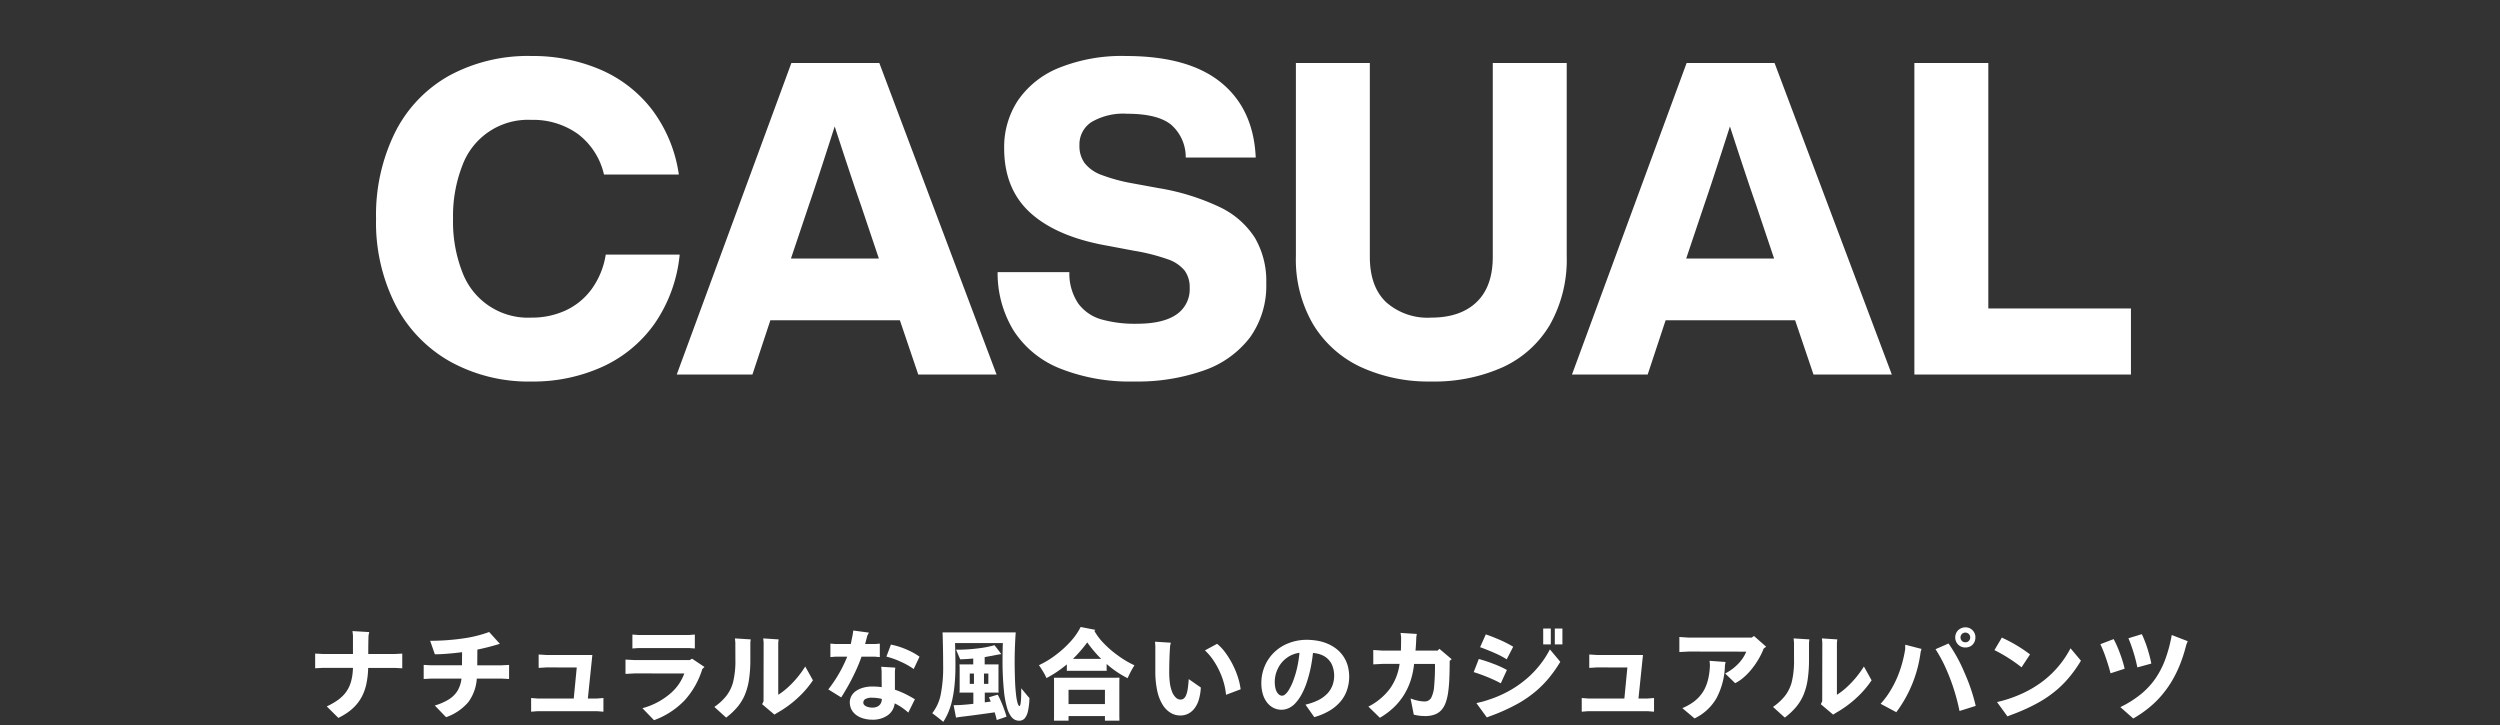 <svg xmlns="http://www.w3.org/2000/svg" width="400" height="116" viewBox="0 0 400 116"><rect x="0" y="0" width="400" height="116" fill="#333333" stroke="none"/><path fill="#fff" d="M72.034 57.855a21.991 21.991 0 0 1-8.75-9.065A29.041 29.041 0 0 1 60.169 35a29.815 29.815 0 0 1 3.045-13.825 21.347 21.347 0 0 1 8.645-9.065 26.4 26.4 0 0 1 13.16-3.15 27.437 27.437 0 0 1 11.025 2.17 20.7 20.7 0 0 1 8.3 6.44 22.528 22.528 0 0 1 4.27 10.36H96.639a11.256 11.256 0 0 0-4.2-6.51 12.277 12.277 0 0 0-7.42-2.24 11.184 11.184 0 0 0-11.06 7.35 22.18 22.18 0 0 0-1.47 8.47 22.111 22.111 0 0 0 1.47 8.505 11.215 11.215 0 0 0 11.06 7.315 12.881 12.881 0 0 0 5.495-1.155 10.749 10.749 0 0 0 4.165-3.43 12.791 12.791 0 0 0 2.24-5.495h11.83a23.387 23.387 0 0 1-4.025 11.06 20.749 20.749 0 0 1-8.365 6.9 26.876 26.876 0 0 1-11.34 2.345 25.934 25.934 0 0 1-12.985-3.19zm71.946-6.615h-20.72l-2.87 8.68h-12.11l18.34-49.84h14.07l18.76 49.84h-12.53zm-3.36-9.87l-2.87-8.54q-1.331-3.78-4.2-12.6-2.8 8.751-4.13 12.6l-2.87 8.54zm28.938 17.57a15.728 15.728 0 0 1-7.386-6.055 17.64 17.64 0 0 1-2.554-9.345H171.1a8.555 8.555 0 0 0 1.435 5.04 6.974 6.974 0 0 0 3.675 2.52 19.771 19.771 0 0 0 5.669.7q4.2 0 6.335-1.47a4.86 4.86 0 0 0 2.136-4.27 4.517 4.517 0 0 0-.806-2.765 5.944 5.944 0 0 0-2.729-1.82 31.719 31.719 0 0 0-5.425-1.365l-4.06-.77q-8.121-1.4-12.39-5.215t-4.273-10.395a13.55 13.55 0 0 1 2.206-7.665 14.535 14.535 0 0 1 6.58-5.215 26.885 26.885 0 0 1 10.674-1.89q10.011 0 15.226 4.235t5.564 12.005h-11.2a6.875 6.875 0 0 0-2.381-5.285q-2.169-1.715-7-1.715a10.054 10.054 0 0 0-5.7 1.33 4.258 4.258 0 0 0-1.925 3.71 4.658 4.658 0 0 0 .839 2.87 6.071 6.071 0 0 0 2.625 1.855 27.712 27.712 0 0 0 5.006 1.365l4.2.77a36.627 36.627 0 0 1 9.8 3.045 13.547 13.547 0 0 1 5.6 4.9 13.647 13.647 0 0 1 1.82 7.245 14.2 14.2 0 0 1-2.59 8.68 15.714 15.714 0 0 1-7.35 5.285 31.875 31.875 0 0 1-11.2 1.785 30.163 30.163 0 0 1-11.903-2.1zm48.18-.21a17.591 17.591 0 0 1-7.63-6.825 20.582 20.582 0 0 1-2.764-10.955V10.08h11.83v31.01q0 4.761 2.59 7.245a9.981 9.981 0 0 0 7.209 2.485q4.69 0 7.281-2.485t2.59-7.245V10.08h11.83v30.87a21.179 21.179 0 0 1-2.695 11.025 16.957 16.957 0 0 1-7.561 6.79 26.8 26.8 0 0 1-11.445 2.275 25.908 25.908 0 0 1-11.235-2.31zm69.481-7.49H266.5l-2.87 8.68h-12.11l18.339-49.84h14.071l18.759 49.84h-12.53zm-3.36-9.87l-2.87-8.54q-1.33-3.78-4.2-12.6-2.8 8.751-4.13 12.6l-2.87 8.54zm57.092 7.98v10.57H306.3V10.08h11.83v39.27zm-277.79 55.29l1.2-.064v2.352l-1.2-.064h-4.256a13.432 13.432 0 0 1-.288 2.56 7.846 7.846 0 0 1-.72 2.032 6.965 6.965 0 0 1-1.08 1.512 7.713 7.713 0 0 1-1.328 1.12 11.124 11.124 0 0 1-1.352.776l-1.856-1.84a11.187 11.187 0 0 0 1.544-.856 6.415 6.415 0 0 0 1.152-.968 5.043 5.043 0 0 0 .776-1.1 5.451 5.451 0 0 0 .464-1.248 8.339 8.339 0 0 0 .208-1.224q.048-.56.048-.768h-4.864l-1.184.064v-2.352l1.184.064h4.864v-2.992l-.08-.672 2.688.16-.112.512q-.048 1.056-.048 2.992zm17.139 1.808l1.152-.064v2.256l-1.152-.064h-4.014a7.077 7.077 0 0 1-1.36 3.768 8.281 8.281 0 0 1-3.552 2.408l-1.809-1.872a8.951 8.951 0 0 0 2.248-.976 4.386 4.386 0 0 0 1.369-1.344 4.886 4.886 0 0 0 .655-1.984h-4.879l-1.168.064v-2.256l1.168.064h4.959l.017-2.1q-1.089.144-2.256.24t-2.1.1l-.752-2.16a37.36 37.36 0 0 0 5.48-.408 19.828 19.828 0 0 0 3.96-1l1.711 1.888q-1.743.544-3.6.928l-.015 2.512zm15.255 5.312l.992-.08v2.192l-.992-.08h-9.584l-.992.08v-2.192l.992.08H91.8l.48-4.96-4.816-.016-1.28.08v-2.144l1.28.08h7.312l-.72 6.96zm15.184-6.368l1.984 1.328-.352.32a13.192 13.192 0 0 1-2.84 5.024 12.9 12.9 0 0 1-4.888 3.168l-1.856-1.92a11.358 11.358 0 0 0 4.3-2.208 7.662 7.662 0 0 0 2.4-3.344l-7.888-.016-1.52.08v-2.288l1.52.08h8.736zm-.464-1.7h-8.192l-.9.064v-2.224l.9.064h8.192l.9-.064v2.224zm7.379-.876l-.064-.672 2.528.16-.064.512v2.684a21.778 21.778 0 0 1-.208 3.192 10.252 10.252 0 0 1-.664 2.464 7.718 7.718 0 0 1-1.192 1.96 11.154 11.154 0 0 1-1.808 1.7l-1.888-1.712a8.855 8.855 0 0 0 1.9-1.736 6.284 6.284 0 0 0 1.1-2.224 14.541 14.541 0 0 0 .368-3.736zm11.184 3.824l1.232 2.208a15.644 15.644 0 0 1-2.448 2.832 17.024 17.024 0 0 1-3.2 2.336l-.512.32-1.968-1.664.224-.464.016-9.392-.064-.672 2.464.16-.064.512v8.352a11.378 11.378 0 0 0 1.568-1.208 15.879 15.879 0 0 0 2.752-3.32zm11.181-1.568h-2.177a24.08 24.08 0 0 1-.984 2.4q-.6 1.281-1.2 2.336t-1.065 1.776l-2.064-1.28a21.646 21.646 0 0 0 3.025-5.232H133.6l-.736.064v-2.16l.736.064h2.527l.305-1.5.095-.656 2.5.336-.255.48-.353 1.344h1.6l.752-.064v2.16zm3.168 2.256v3.024a13.586 13.586 0 0 1 1.695.7q.8.4 1.5.832l-1.055 2.128a9.927 9.927 0 0 0-1.049-.824 8.316 8.316 0 0 0-1.128-.648 2.7 2.7 0 0 1-1.15 1.932 4.153 4.153 0 0 1-2.432.68 5.062 5.062 0 0 1-1.376-.184 3.559 3.559 0 0 1-1.088-.488 2.839 2.839 0 0 1-.688-.664 2.227 2.227 0 0 1-.352-.736 2.763 2.763 0 0 1-.095-.68 2.144 2.144 0 0 1 .272-1.064 2.341 2.341 0 0 1 .767-.816 3.972 3.972 0 0 1 1.144-.5 5.212 5.212 0 0 1 1.368-.176 10.69 10.69 0 0 1 1.553.1l-.016-2.592-.064-.672 2.255.144zm-3.617 5.888a1.8 1.8 0 0 0 .816-.168 1.235 1.235 0 0 0 .52-.472 1.423 1.423 0 0 0 .184-.752 6.9 6.9 0 0 0-1.584-.192 2.122 2.122 0 0 0-1.016.2.648.648 0 0 0-.36.6.546.546 0 0 0 .217.424 1.354 1.354 0 0 0 .559.272 2.667 2.667 0 0 0 .664.088zm7.553-8.144l-.929 1.968a12.573 12.573 0 0 0-2.152-1.2 13.2 13.2 0 0 0-2.215-.784l.719-1.92a11.365 11.365 0 0 1 1.36.352 12.511 12.511 0 0 1 1.72.7 9.185 9.185 0 0 1 1.497.884zm16.277 5.056q.977 1.185 1.12 1.344c.1.107.16.176.192.208a11.242 11.242 0 0 1-.232 2.08 2.713 2.713 0 0 1-.52 1.168 1.168 1.168 0 0 1-.928.384 1.526 1.526 0 0 1-.616-.136 1.761 1.761 0 0 1-.632-.528 4.4 4.4 0 0 1-.632-1.32 14.864 14.864 0 0 1-.528-2.856 48.186 48.186 0 0 1-.216-5.128q0-1.279.048-2.448h-7.648q.064 2.3.064 3.584 0 1.617-.128 2.968a20.453 20.453 0 0 1-.368 2.448 11.679 11.679 0 0 1-.608 1.984 9.857 9.857 0 0 1-.848 1.624q-.576-.512-1.76-1.392a7.066 7.066 0 0 0 1.344-2.92 22.515 22.515 0 0 0 .4-4.792q0-1.359-.032-2.944t-.064-2.272h11.712q-.048.432-.112 1.888t-.064 2.688q0 1.329.048 2.816t.168 2.5a8.336 8.336 0 0 0 .264 1.448c.1.294.2.44.3.44q.127 0 .2-.6t.076-2.236zm-5.168 1.44q.96-.3 1.408-.416a15.846 15.846 0 0 1 .824 1.808q.376.977.584 1.7-.511.192-1.568.544a12.445 12.445 0 0 0-.336-1.232c-.064.011-.208.032-.432.064l-1.9.264q-1.56.216-3.064.392-.576.079-.784.128l-.384-1.984 1.056-.032q1.008-.063 2.1-.192v-1.792h-2.224a3.867 3.867 0 0 0 .032-.5v-3.5a4.536 4.536 0 0 0-.032-.512h2.208v-.944q-.511.048-1.064.08t-1.032.048c-.01-.032-.032-.088-.064-.168s-.128-.3-.288-.672-.261-.6-.3-.7a26.15 26.15 0 0 0 3.344-.192 16.33 16.33 0 0 0 2.8-.528q.576.72 1.088 1.424l-.432.064q-1.2.24-2.224.416v1.164h2.224l-.016.512v3.5l.016.5h-2.208v1.568l.96-.128zm-3.072-3.808v1.664h.672v-1.664zm2.976 1.664v-1.664h-.7v1.664zm16.974-8.464a9.33 9.33 0 0 0 1.408 1.88 16.059 16.059 0 0 0 2.328 2.024 15.086 15.086 0 0 0 2.664 1.584 15.133 15.133 0 0 0-1.088 2.064 15.238 15.238 0 0 1-1.48-.848 16.442 16.442 0 0 1-1.88-1.424v1.1c-.171-.01-.464-.016-.88-.016h-4.608c-.416 0-.71.006-.88.016v-1.04a17.831 17.831 0 0 1-1.608 1.208 16.267 16.267 0 0 1-1.656.984 6.883 6.883 0 0 0-.528-1.024q-.369-.608-.672-1.04a14.491 14.491 0 0 0 2.752-1.68 16.743 16.743 0 0 0 2.368-2.176 10.063 10.063 0 0 0 1.552-2.256l2.368.464a.943.943 0 0 0-.16.18zm4 7.472l-.016.72v5.424l.016.736h-2.32v-.736h-5.824v.736h-2.336c.01-.128.016-.368.016-.72v-5.456c0-.341-.006-.576-.016-.7zm-8.144 4.224h5.824v-2.288h-5.824zm5.216-7.232h.016q-.593-.576-1.192-1.288t-1.048-1.352a21.664 21.664 0 0 1-2.288 2.64zm12.669 9.056a2.987 2.987 0 0 1-1.584-.448 3.933 3.933 0 0 1-1.288-1.344 7.089 7.089 0 0 1-.841-2.256 14.717 14.717 0 0 1-.287-3.04v-4.048l-.049-.672 2.529.16-.113.512q-.143 2.016-.144 4.288a12.954 12.954 0 0 0 .1 1.592 5.873 5.873 0 0 0 .345 1.416 2.457 2.457 0 0 0 .615.968 1.1 1.1 0 0 0 .721.328.951.951 0 0 0 .376-.072.894.894 0 0 0 .319-.248 1.781 1.781 0 0 0 .288-.552 5.147 5.147 0 0 0 .225-1.024c.058-.432.1-.893.135-1.384L192.13 110a8.172 8.172 0 0 1-.3 1.88 4.233 4.233 0 0 1-.728 1.48 2.924 2.924 0 0 1-1.04.856 2.835 2.835 0 0 1-1.211.264zm7.312-3.312a10.125 10.125 0 0 0-.248-1.512 11.986 11.986 0 0 0-.6-1.824 12.806 12.806 0 0 0-1.04-1.976 8.98 8.98 0 0 0-1.487-1.792l1.951-1.056a7.971 7.971 0 0 1 1.465 1.616 13.783 13.783 0 0 1 1.183 2.024 13.332 13.332 0 0 1 .76 1.968 9.948 9.948 0 0 1 .353 1.672zm12.956-8.8a10.647 10.647 0 0 1 1.536.128 7.264 7.264 0 0 1 1.728.488 6.145 6.145 0 0 1 1.553.928 5.169 5.169 0 0 1 1.144 1.328 5.044 5.044 0 0 1 .623 1.552 7.028 7.028 0 0 1 .168 1.448 6.718 6.718 0 0 1-.328 2.1 5.659 5.659 0 0 1-1.016 1.848 6.873 6.873 0 0 1-1.744 1.488 10.089 10.089 0 0 1-2.5 1.064l-1.408-2a8.878 8.878 0 0 0 2.072-.728 5.11 5.11 0 0 0 1.441-1.056 3.943 3.943 0 0 0 .815-1.32 4.544 4.544 0 0 0 .024-2.984 3.065 3.065 0 0 0-.624-1.072 3.155 3.155 0 0 0-.824-.64 3.763 3.763 0 0 0-.887-.336 6.1 6.1 0 0 0-.816-.136q-.113 1.1-.352 2.3a20.142 20.142 0 0 1-.609 2.312 11.8 11.8 0 0 1-.84 1.984 7.014 7.014 0 0 1-.992 1.424 3.377 3.377 0 0 1-1.1.816 2.771 2.771 0 0 1-1.136.256 2.8 2.8 0 0 1-1.287-.3 3.032 3.032 0 0 1-1.04-.872 4.053 4.053 0 0 1-.673-1.352 6 6 0 0 1-.232-1.712 6.961 6.961 0 0 1 .536-2.728 6.688 6.688 0 0 1 1.52-2.224 6.9 6.9 0 0 1 2.328-1.472 8.021 8.021 0 0 1 2.92-.532zm-3.968 8.944a.821.821 0 0 0 .456-.192 3 3 0 0 0 .641-.792 8.945 8.945 0 0 0 .76-1.664 15.143 15.143 0 0 0 .607-2.184 19.113 19.113 0 0 0 .3-2.032 4.391 4.391 0 0 0-1.992.784 4.526 4.526 0 0 0-1.432 1.68 4.781 4.781 0 0 0-.529 2.192 5.008 5.008 0 0 0 .064.8 2.518 2.518 0 0 0 .217.712 1.489 1.489 0 0 0 .383.5.8.8 0 0 0 .525.196zm25.149-7.504l1.969 1.664-.321.272q0 1.569-.056 2.872a20.527 20.527 0 0 1-.207 2.272 7.958 7.958 0 0 1-.409 1.624 3.572 3.572 0 0 1-.656 1.1 2.731 2.731 0 0 1-1.031.7 4.322 4.322 0 0 1-1.609.256 7.187 7.187 0 0 1-1.776-.224l-.511-2.592a6.915 6.915 0 0 0 1.167.352 4.994 4.994 0 0 0 .993.128 1.206 1.206 0 0 0 1.135-.576 4.814 4.814 0 0 0 .472-1.824 35.557 35.557 0 0 0 .137-3.6h-3.345a12.5 12.5 0 0 1-.567 2.7 10.682 10.682 0 0 1-1.113 2.352 10.2 10.2 0 0 1-1.647 1.976 11.9 11.9 0 0 1-2.145 1.584l-1.839-1.792a9.813 9.813 0 0 0 3.423-2.832 8.772 8.772 0 0 0 1.569-4h-2.689l-1.52.08V104l1.52.1h2.9q.032-.624.033-2.16l-.08-.672 2.592.16-.08.512q-.018.513-.049 1.08a28.36 28.36 0 0 1-.08 1.08h3.537zm9.829 5.52a21.458 21.458 0 0 0-2.024-.952q-1.176-.488-2.312-.84l.816-2.1a24.131 24.131 0 0 1 2.36.784 15.374 15.374 0 0 1 2.136.976zm7.856-5.424l1.663 1.984a21.4 21.4 0 0 1-1.679 2.416 17.252 17.252 0 0 1-2.088 2.168 18.461 18.461 0 0 1-2.856 2.016 29.736 29.736 0 0 1-4.368 2.008l-.768.288-1.664-2.288.88-.208q.72-.192 1.665-.528a18.427 18.427 0 0 0 1.992-.856 16.9 16.9 0 0 0 1.967-1.144 17.981 17.981 0 0 0 1.8-1.4 15.96 15.96 0 0 0 1.792-1.9 15.085 15.085 0 0 0 1.664-2.56zm-6.912 1.584a15.027 15.027 0 0 0-2.024-1.048q-1.226-.535-2.233-.888l.913-2.048q1.006.336 2.232.872a18.884 18.884 0 0 1 2.152 1.1zm5.84-4.928h1.216v2.54h-1.216zm1.857 0h1.215v2.54h-1.215zm14.884 11.2l.992-.08v2.192l-.992-.08h-9.584l-.992.08v-2.192l.992.08h5.83l.479-4.96-4.815-.016-1.282.08v-2.144l1.282.08h7.311l-.72 6.96zm16.981-10l1.951 1.712-.4.3a11.2 11.2 0 0 1-.785 1.632 12.739 12.739 0 0 1-1.072 1.576 10.609 10.609 0 0 1-1.279 1.352 6.631 6.631 0 0 1-1.424.976l-1.6-1.552a7.749 7.749 0 0 0 2.04-1.5 6.077 6.077 0 0 0 1.336-1.992l-9.183-.016-1.521.08v-2.408l1.521.1h10.064zm-7.105 3.968l2.56.192-.1.528a11.748 11.748 0 0 1-1.375 5.3 8.073 8.073 0 0 1-3.488 3.2l-1.952-1.648a8.774 8.774 0 0 0 1.592-.856 5.913 5.913 0 0 0 2.032-2.328 7.41 7.41 0 0 0 .535-1.576 11.608 11.608 0 0 0 .257-2.136zm13.511-2.912l-.064-.672 2.528.16-.064.512v2.684a21.629 21.629 0 0 1-.209 3.192 10.207 10.207 0 0 1-.663 2.464 7.689 7.689 0 0 1-1.192 1.96 11.112 11.112 0 0 1-1.808 1.7l-1.887-1.712a8.872 8.872 0 0 0 1.895-1.736 6.285 6.285 0 0 0 1.1-2.224 14.594 14.594 0 0 0 .367-3.736zm11.184 3.824l1.232 2.208a15.637 15.637 0 0 1-2.447 2.832 17.1 17.1 0 0 1-3.2 2.336l-.512.32-1.968-1.664.224-.464.016-9.392-.064-.672 2.464.16-.064.512v8.352a11.378 11.378 0 0 0 1.568-1.208 15.879 15.879 0 0 0 2.752-3.32zm5.185 7.312l-2.512-1.344a13.141 13.141 0 0 0 1.5-1.992 16.558 16.558 0 0 0 1.137-2.184 17.666 17.666 0 0 0 .8-2.288 20.445 20.445 0 0 0 .5-2.3v-.688l2.608.672-.143.5a20.423 20.423 0 0 1-3.89 9.624zm10.112-.192a32.58 32.58 0 0 0-2.272-7.024 21.888 21.888 0 0 0-1.567-2.864l2.08-.912a24.786 24.786 0 0 1 2.584 4.736 28.869 28.869 0 0 1 1.767 5.248zm.945-10.16a1.587 1.587 0 0 1-1.16-.464 1.639 1.639 0 0 1 0-2.3 1.7 1.7 0 0 1 1.752-.36 1.729 1.729 0 0 1 .463.28 1.648 1.648 0 0 1 .376.488 1.548 1.548 0 0 1 .168.744 1.876 1.876 0 0 1-.08.528 1.528 1.528 0 0 1-.3.544 1.387 1.387 0 0 1-.552.408 1.719 1.719 0 0 1-.667.132zm0-.832a.736.736 0 0 0 .543-.224.757.757 0 0 0 .224-.56.765.765 0 0 0-.767-.768.763.763 0 0 0-.561.224.743.743 0 0 0-.223.544.764.764 0 0 0 .784.784zm8.98 4a25.519 25.519 0 0 0-4.336-2.752l1.184-2a24.024 24.024 0 0 1 4.512 2.688zm7.84-3.04l1.664 1.984a21.534 21.534 0 0 1-1.68 2.416 17.314 17.314 0 0 1-2.087 2.168 18.571 18.571 0 0 1-2.857 2.016 29.736 29.736 0 0 1-4.368 2.008l-.768.3-1.664-2.288.88-.224a20.135 20.135 0 0 0 3.616-1.368 17.09 17.09 0 0 0 3.056-1.92 15.763 15.763 0 0 0 4.208-5.1zm6.401 4q-.288-1.135-.745-2.456a19.476 19.476 0 0 0-.887-2.2l2.128-.816a17.219 17.219 0 0 1 .992 2.24 18.9 18.9 0 0 1 .767 2.5zm3.631 7.232l-2.063-1.824a16.739 16.739 0 0 0 3.231-2.024 12.22 12.22 0 0 0 2.361-2.52 13.836 13.836 0 0 0 1.607-3.128 22.832 22.832 0 0 0 1.024-3.864l2.56.992-.24.592a23.682 23.682 0 0 1-.959 3.032 19.4 19.4 0 0 1-1.264 2.624 16.981 16.981 0 0 1-1.617 2.3 15.512 15.512 0 0 1-2.088 2.064 18.052 18.052 0 0 1-2.552 1.756zm.657-8.176q-.1-.512-.3-1.3t-.52-1.744a19.494 19.494 0 0 0-.609-1.616l2.144-.656c.129.256.291.632.489 1.128s.394 1.086.591 1.768.344 1.286.44 1.808z"/><path fill="none" d="M0 0h400v116H0z"/></svg>
